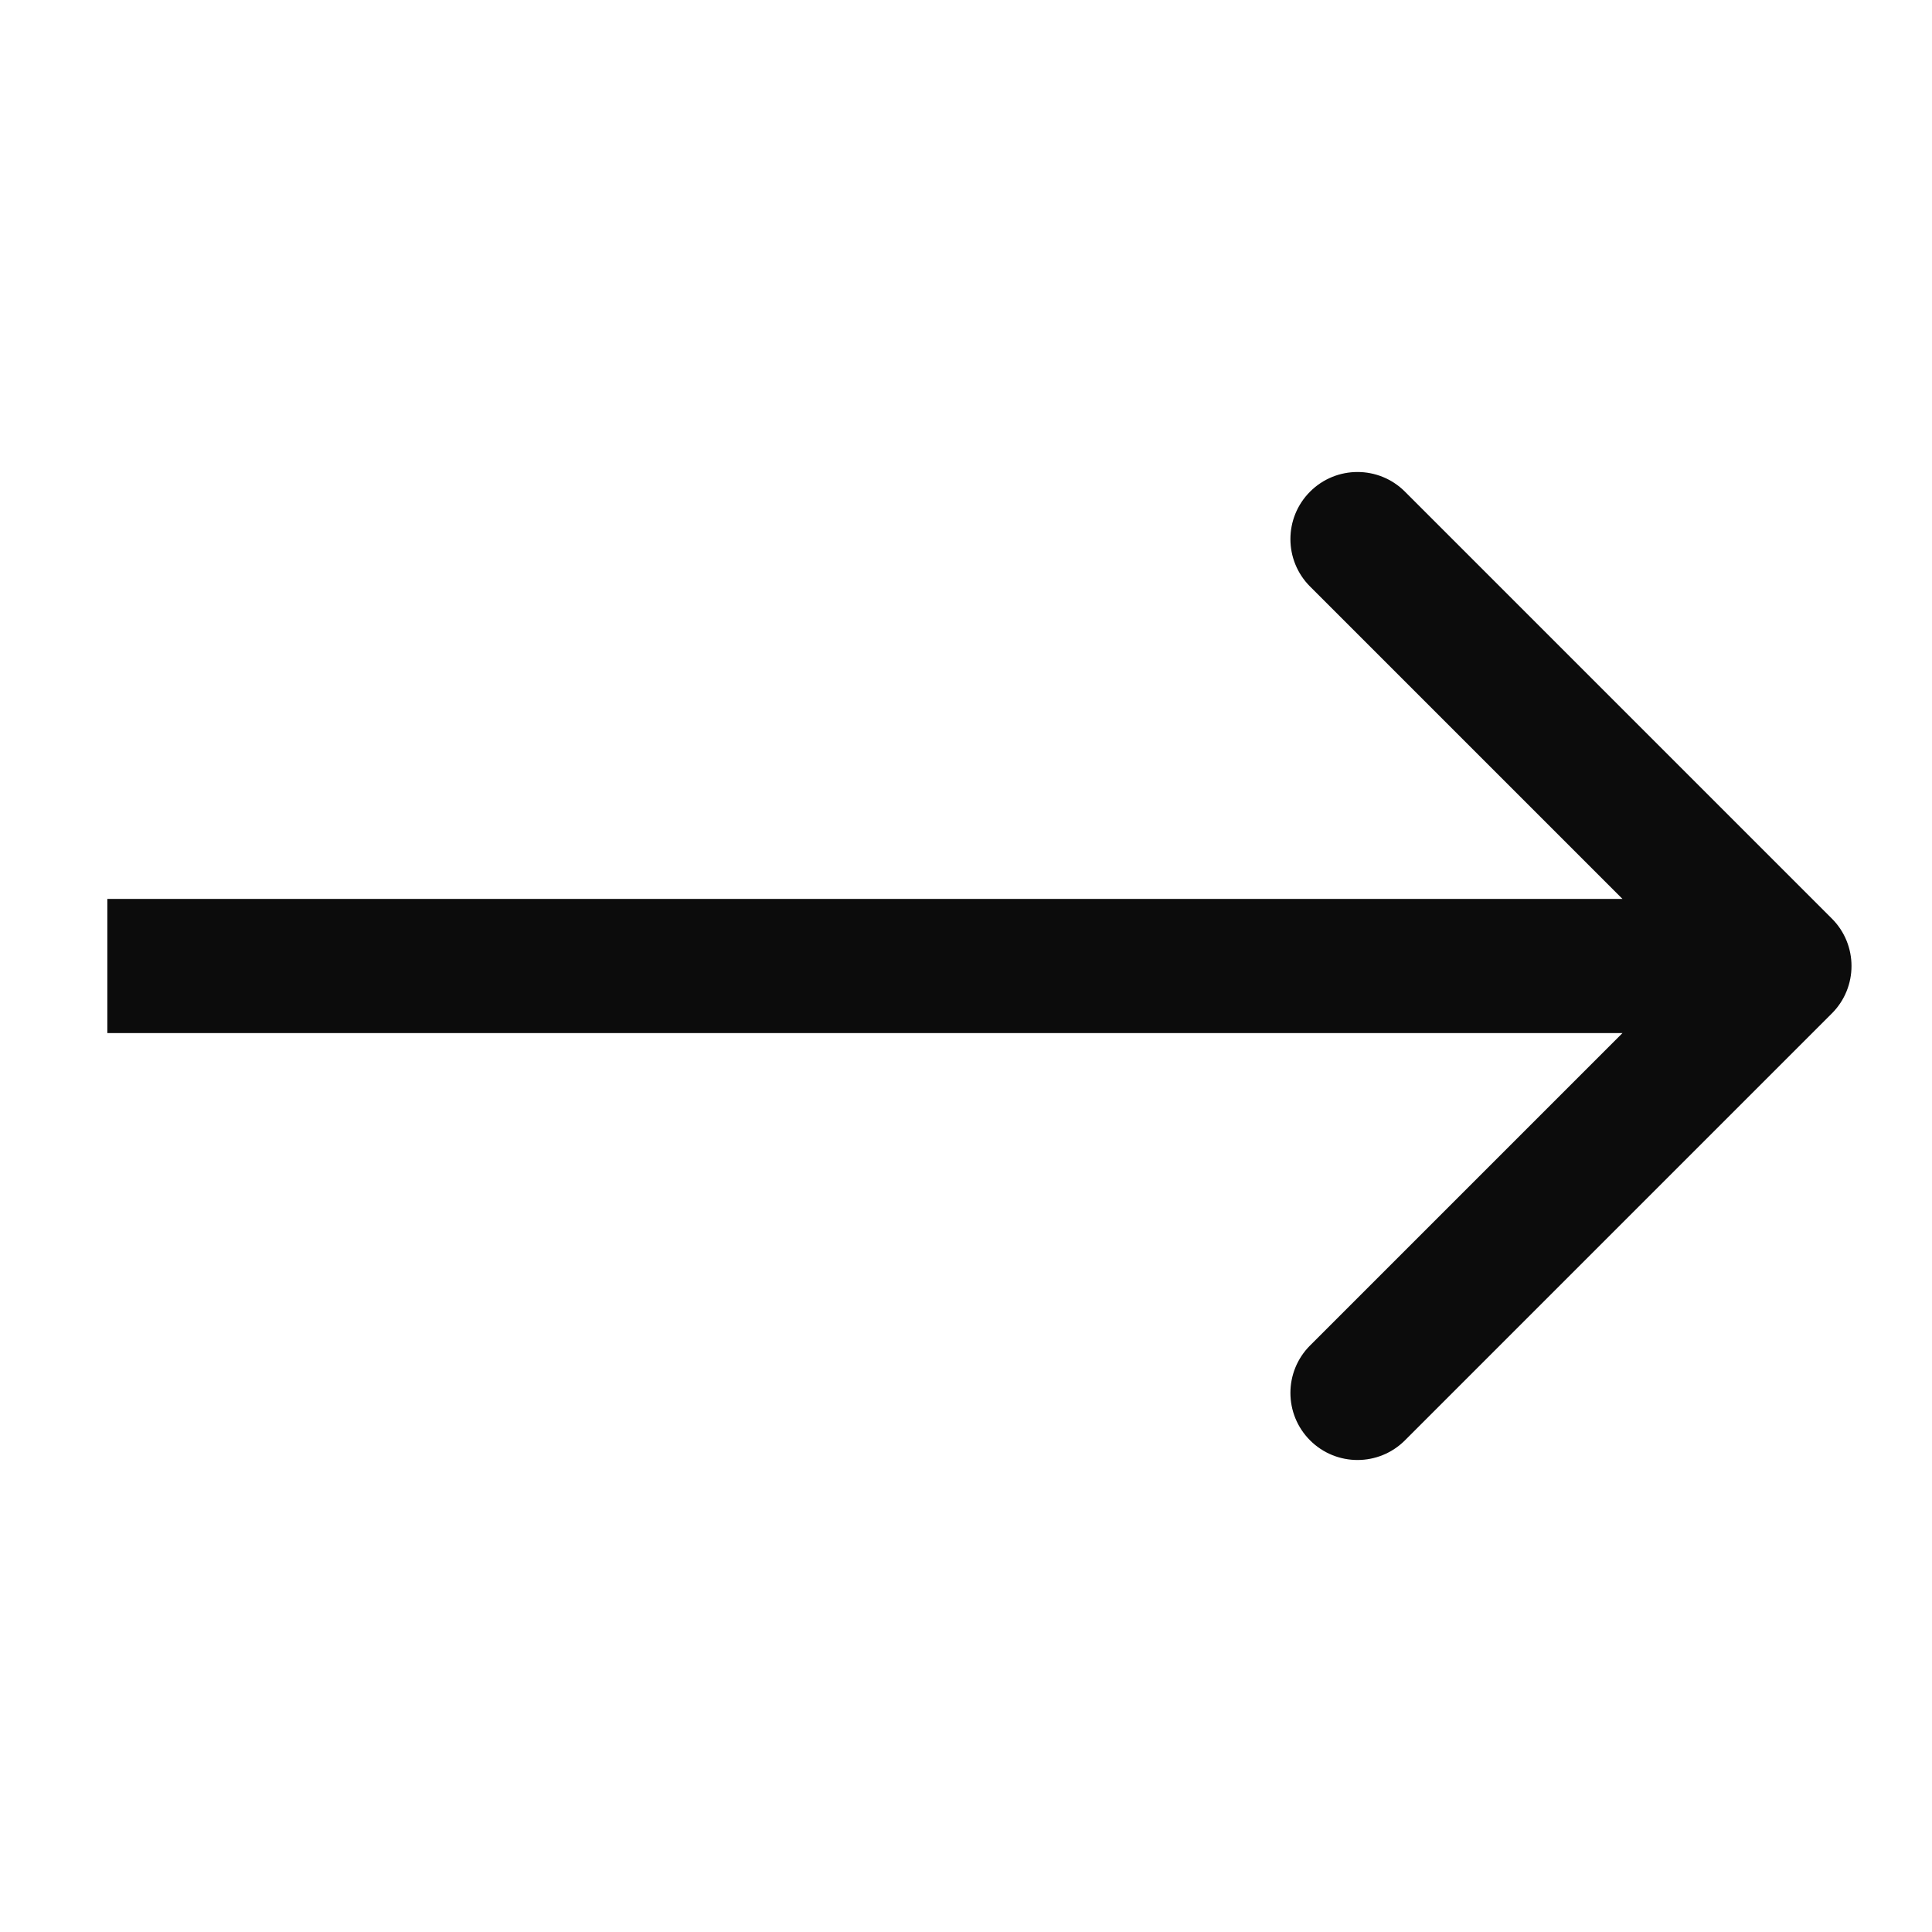 <?xml version="1.0" encoding="UTF-8"?> <svg xmlns="http://www.w3.org/2000/svg" width="503" height="503" viewBox="0 0 503 503" fill="none"><path d="M476.927 263.85C483.748 257.029 483.748 245.971 476.927 239.15L365.779 128.002C358.958 121.181 347.9 121.181 341.079 128.002C334.258 134.822 334.258 145.881 341.079 152.701L439.878 251.5L341.079 350.299C334.258 357.119 334.258 368.178 341.079 374.998C347.9 381.819 358.958 381.819 365.779 374.998L476.927 263.85ZM27.945 268.965H464.577V234.035H27.945V268.965Z" fill="#0C0C0C"></path></svg> 